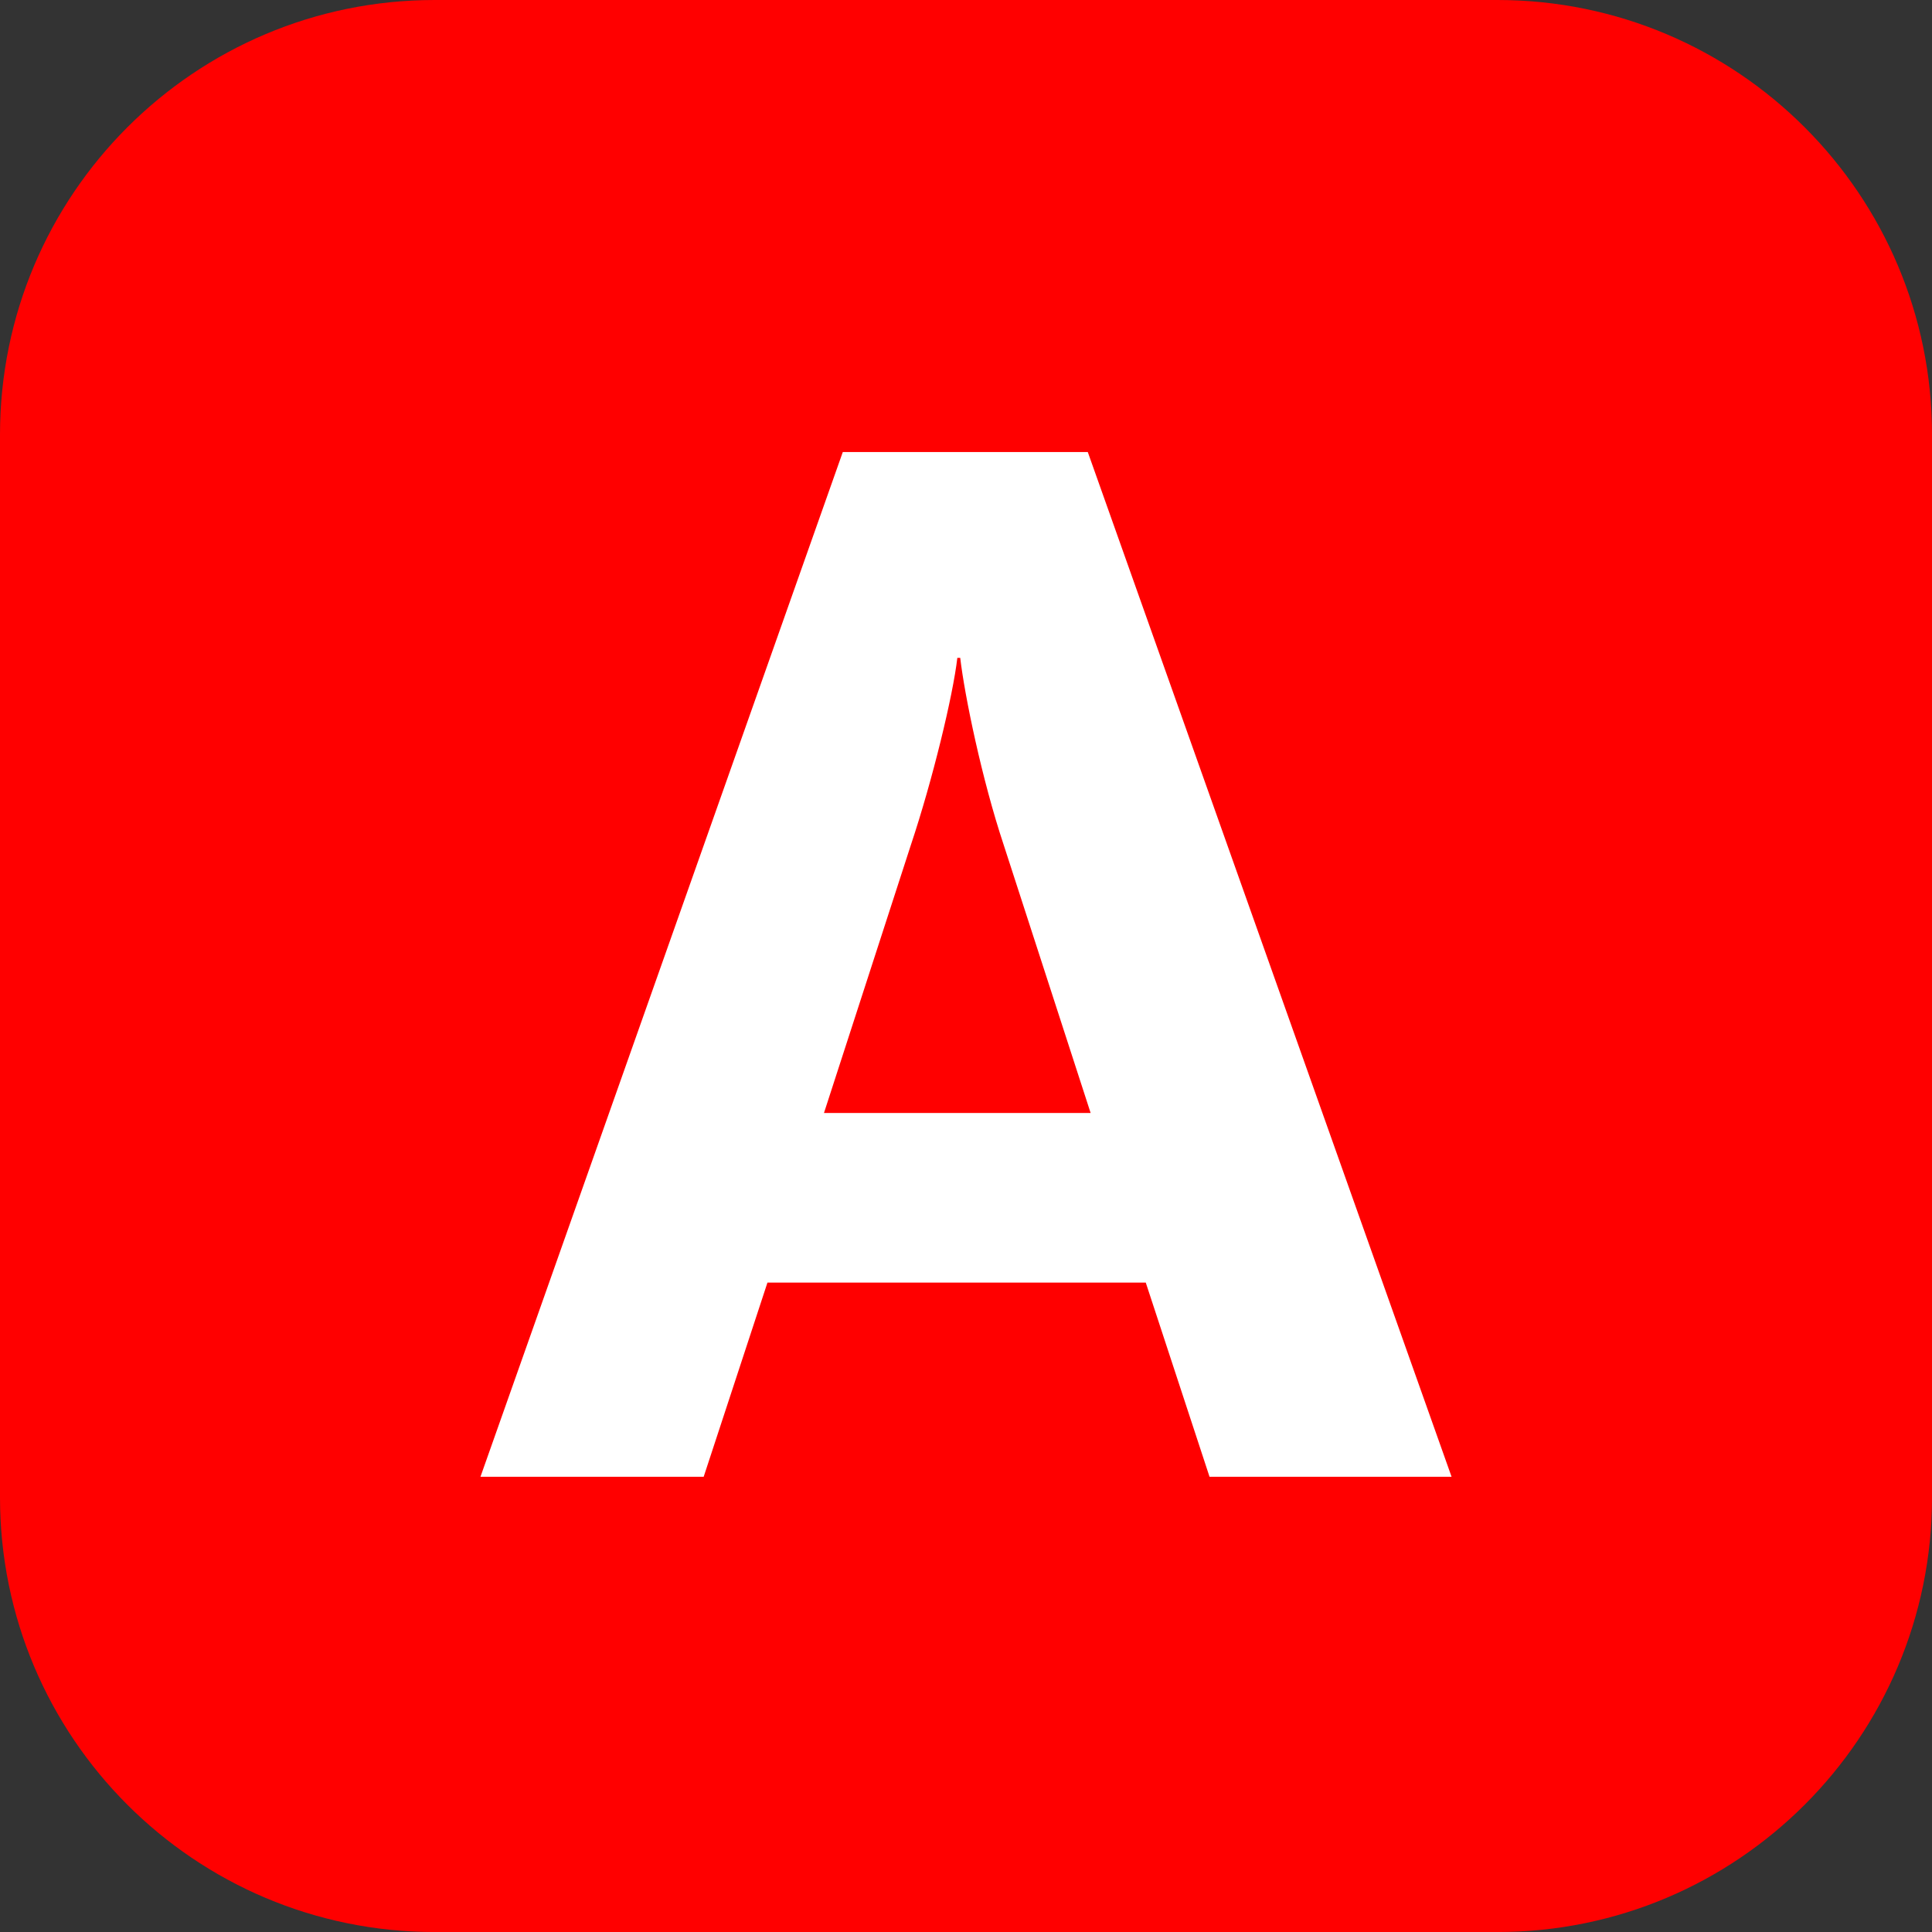 <svg xmlns="http://www.w3.org/2000/svg" xmlns:xlink="http://www.w3.org/1999/xlink" width="283.46" height="283.46"><rect width="100%" height="100%" fill="#333333" stroke="none"/><defs><path id="a" d="M0 0h283.46v283.46H0z"/></defs><clipPath id="b"><use xlink:href="#a" overflow="visible"/></clipPath><path d="M219.685 283.465H63.78c-35.224 0-63.78-28.556-63.78-63.78V63.779C0 28.555 28.556 0 63.78 0h155.905c35.225 0 63.78 28.555 63.78 63.779v155.906c0 35.224-28.556 63.78-63.78 63.78" clip-path="url(#b)" fill="red"/><path d="M177.461 216.671l-9.357-28.494H112.6l-9.358 28.494h-32.75l53.161-150.346h35.946l53.374 150.346h-35.512zm-30.202-92.716c-3.188-9.57-5.735-21.901-6.375-27.433h-.425c-.639 5.532-3.614 17.863-6.81 27.433l-12.757 39.342h39.125l-12.758-39.342z" clip-path="url(#b)" fill="#fff"/></svg>
